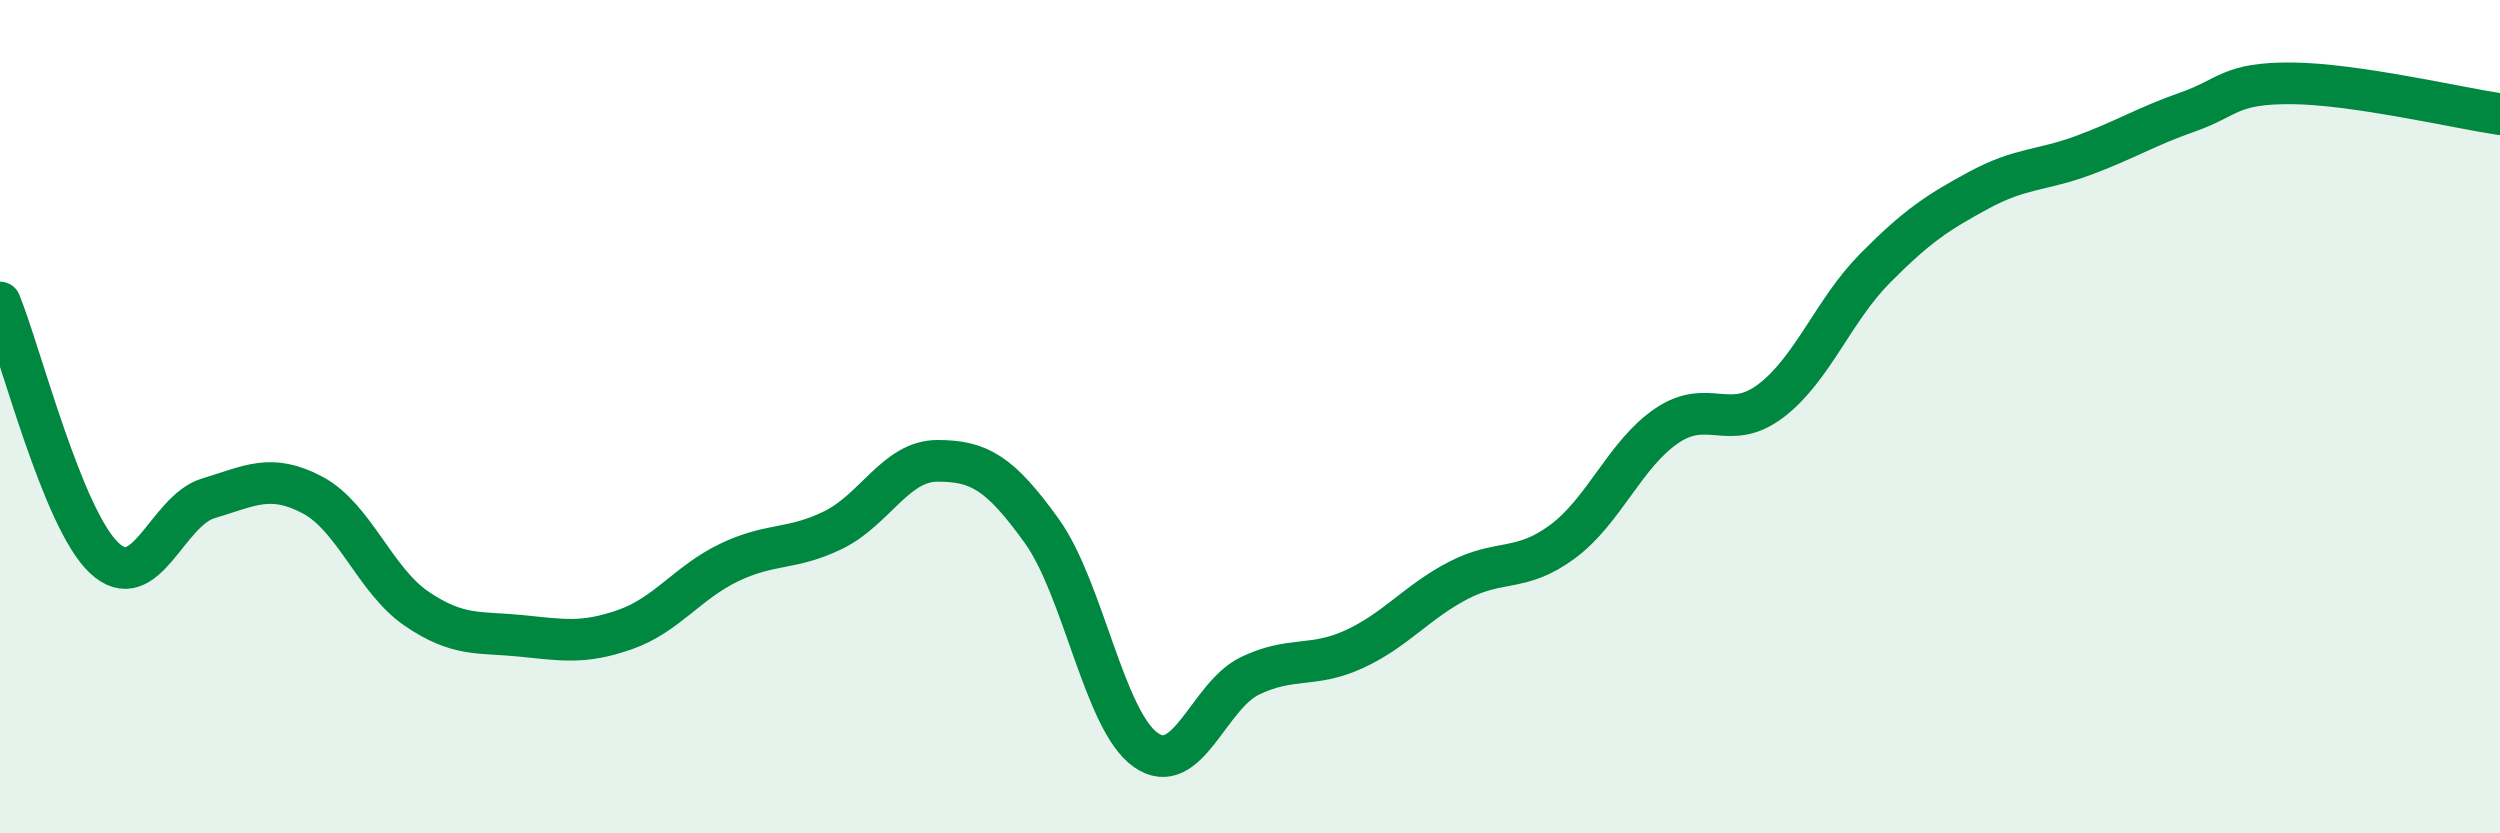 
    <svg width="60" height="20" viewBox="0 0 60 20" xmlns="http://www.w3.org/2000/svg">
      <path
        d="M 0,7.26 C 0.5,8.49 1.5,12.45 2.5,13.39 C 3.5,14.33 4,12.26 5,11.96 C 6,11.66 6.5,11.35 7.5,11.88 C 8.5,12.41 9,13.93 10,14.61 C 11,15.29 11.5,15.16 12.5,15.26 C 13.5,15.36 14,15.46 15,15.11 C 16,14.76 16.5,13.98 17.5,13.5 C 18.5,13.02 19,13.21 20,12.72 C 21,12.23 21.5,11.06 22.5,11.06 C 23.5,11.06 24,11.35 25,12.74 C 26,14.13 26.5,17.3 27.5,18 C 28.5,18.7 29,16.7 30,16.22 C 31,15.74 31.5,16.04 32.5,15.58 C 33.5,15.12 34,14.45 35,13.93 C 36,13.41 36.5,13.74 37.5,13 C 38.5,12.26 39,10.9 40,10.22 C 41,9.54 41.5,10.38 42.5,9.62 C 43.5,8.86 44,7.45 45,6.44 C 46,5.43 46.5,5.1 47.5,4.56 C 48.5,4.02 49,4.1 50,3.73 C 51,3.36 51.5,3.04 52.5,2.69 C 53.5,2.34 53.5,1.99 55,2 C 56.5,2.01 59,2.59 60,2.74L60 20L0 20Z"
        fill="#008740"
        opacity="0.1"
        stroke-linecap="round"
        stroke-linejoin="round"
      />
      <path
        d="M 0,7.26 C 0.5,8.49 1.5,12.45 2.5,13.39 C 3.5,14.33 4,12.26 5,11.96 C 6,11.66 6.5,11.35 7.5,11.88 C 8.5,12.41 9,13.93 10,14.61 C 11,15.29 11.5,15.16 12.5,15.26 C 13.5,15.36 14,15.46 15,15.11 C 16,14.76 16.5,13.98 17.5,13.5 C 18.5,13.02 19,13.21 20,12.72 C 21,12.23 21.5,11.06 22.5,11.06 C 23.5,11.06 24,11.35 25,12.74 C 26,14.13 26.5,17.3 27.5,18 C 28.5,18.7 29,16.7 30,16.22 C 31,15.74 31.5,16.04 32.5,15.58 C 33.5,15.12 34,14.45 35,13.93 C 36,13.41 36.5,13.74 37.5,13 C 38.5,12.26 39,10.9 40,10.22 C 41,9.54 41.5,10.38 42.5,9.62 C 43.5,8.86 44,7.45 45,6.44 C 46,5.43 46.5,5.1 47.5,4.56 C 48.5,4.02 49,4.1 50,3.73 C 51,3.36 51.5,3.04 52.5,2.69 C 53.5,2.34 53.5,1.99 55,2 C 56.5,2.01 59,2.59 60,2.74"
        stroke="#008740"
        stroke-width="1"
        fill="none"
        stroke-linecap="round"
        stroke-linejoin="round"
      />
    </svg>
  